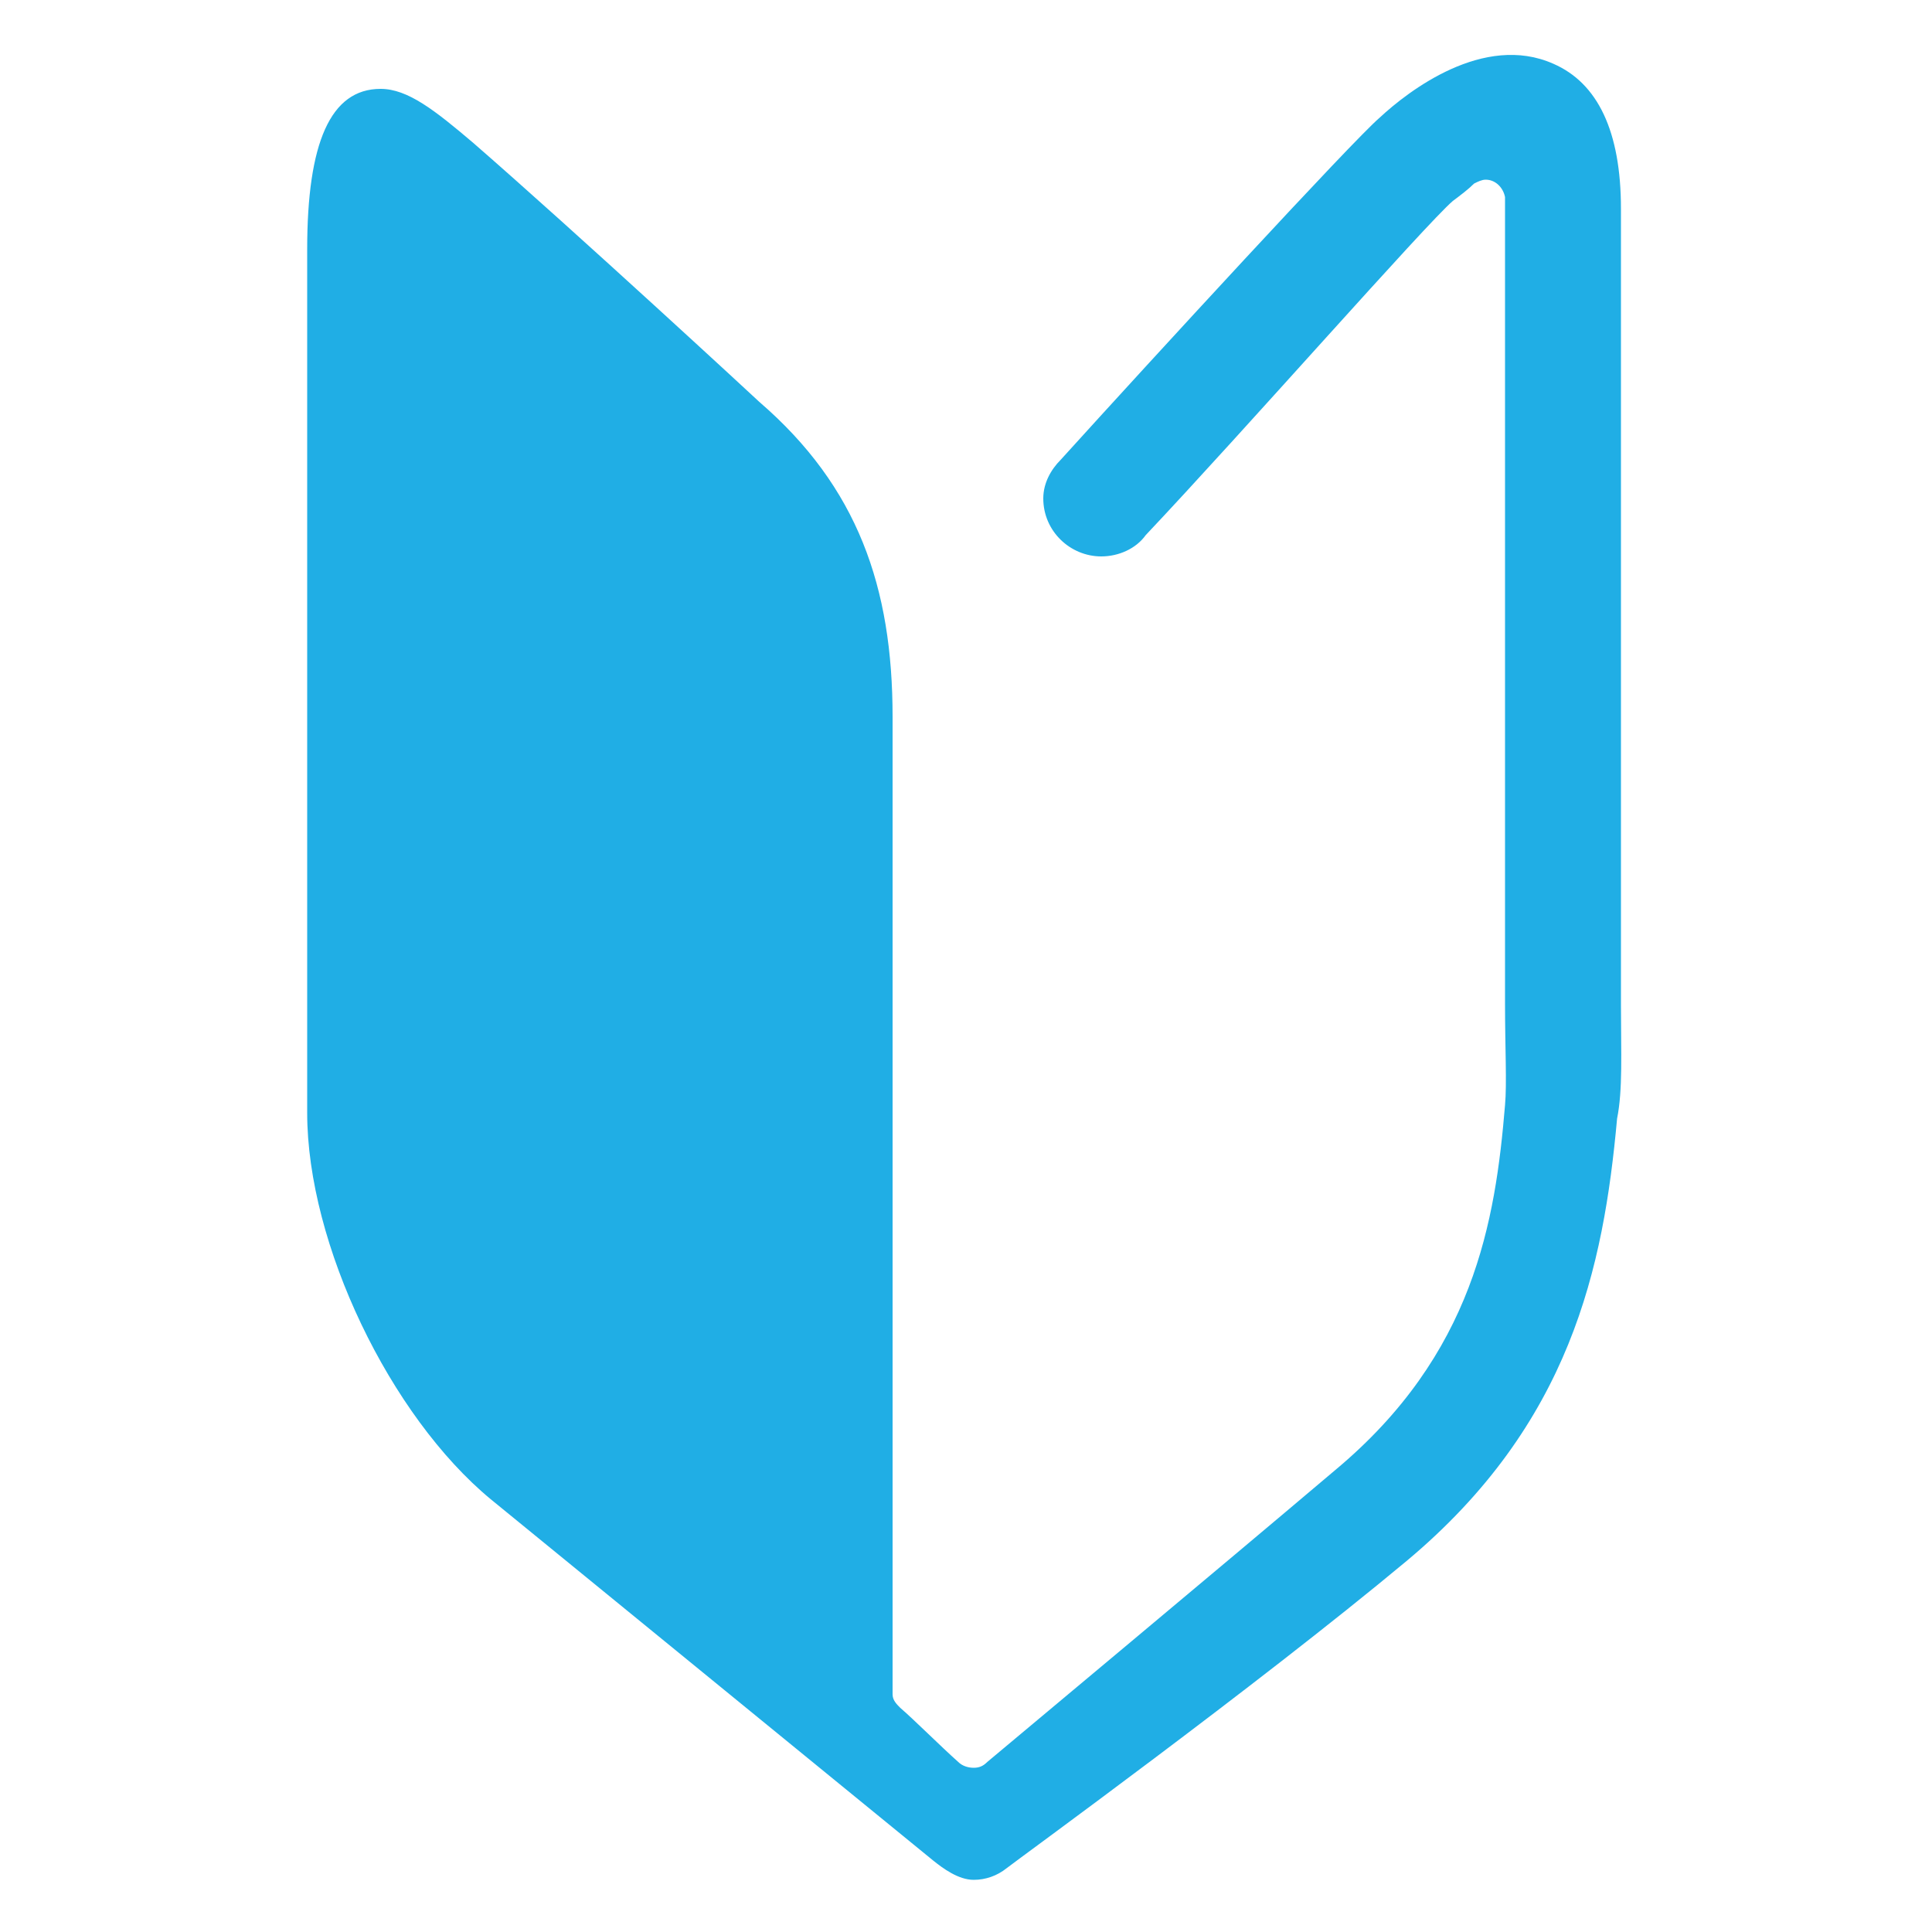 <?xml version="1.0" encoding="utf-8"?>
<!-- Generator: Adobe Illustrator 21.1.0, SVG Export Plug-In . SVG Version: 6.00 Build 0)  -->
<svg version="1.1" id="shop" xmlns="http://www.w3.org/2000/svg" xmlns:xlink="http://www.w3.org/1999/xlink" x="0px" y="0px"
	 viewBox="0 0 100 100" style="enable-background:new 0 0 100 100;" xml:space="preserve" height="100" width="100">
<style type="text/css">
	.st0{fill:#20AEE5;}
</style>
<path class="st0" d="M83.9,52c0-1.4,0-2.9,0-4.5V10.8c0-4-1.2-6.5-3.5-7.5c-3.6-1.6-7.5,1.4-9,2.8C70,7.3,59.7,18.5,54.9,23.8l0,0
	C54.4,24.3,54,25,54,25.8c0,1.7,1.4,3,3,3c0.9,0,1.8-0.4,2.3-1.1c5.1-5.4,14.5-16.1,15.9-17.3c0.4-0.3,0.8-0.6,1.1-0.9v0
	c0.2-0.1,0.4-0.2,0.6-0.2c0.5,0,0.9,0.4,1,0.9h0c0,0.2,0,0.3,0,0.5v36.7c0,1.7,0,3.2,0,4.6c0,2.2,0.1,4.1,0,5.2
	c-0.5,6-1.6,12.9-8.8,18.9c-6.5,5.5-15.5,13-18,15.1v0c-0.2,0.2-0.4,0.3-0.7,0.3c-0.3,0-0.6-0.1-0.8-0.3c-0.9-0.8-2.3-2.2-3-2.8
	c-0.2-0.2-0.4-0.4-0.4-0.7v-0.1c0,0,0,0,0-0.1V37.1c0-6.7-1.8-11.9-6.9-16.3c-0.1-0.1-9.4-8.7-14.8-13.4c-2-1.7-3.4-2.8-4.8-2.8
	c-2.6,0-3.8,2.8-3.8,8.3v44.7c0,6.8,4.3,15.7,9.5,20l22.9,18.7c0.5,0.4,1.3,1,2.1,1c0.6,0,1.2-0.2,1.7-0.6
	c0.5-0.4,12.9-9.4,20.7-15.9c8.5-7.1,10.2-15.2,10.9-22.9C84,56.4,83.9,54.5,83.9,52z"/>
</svg>
